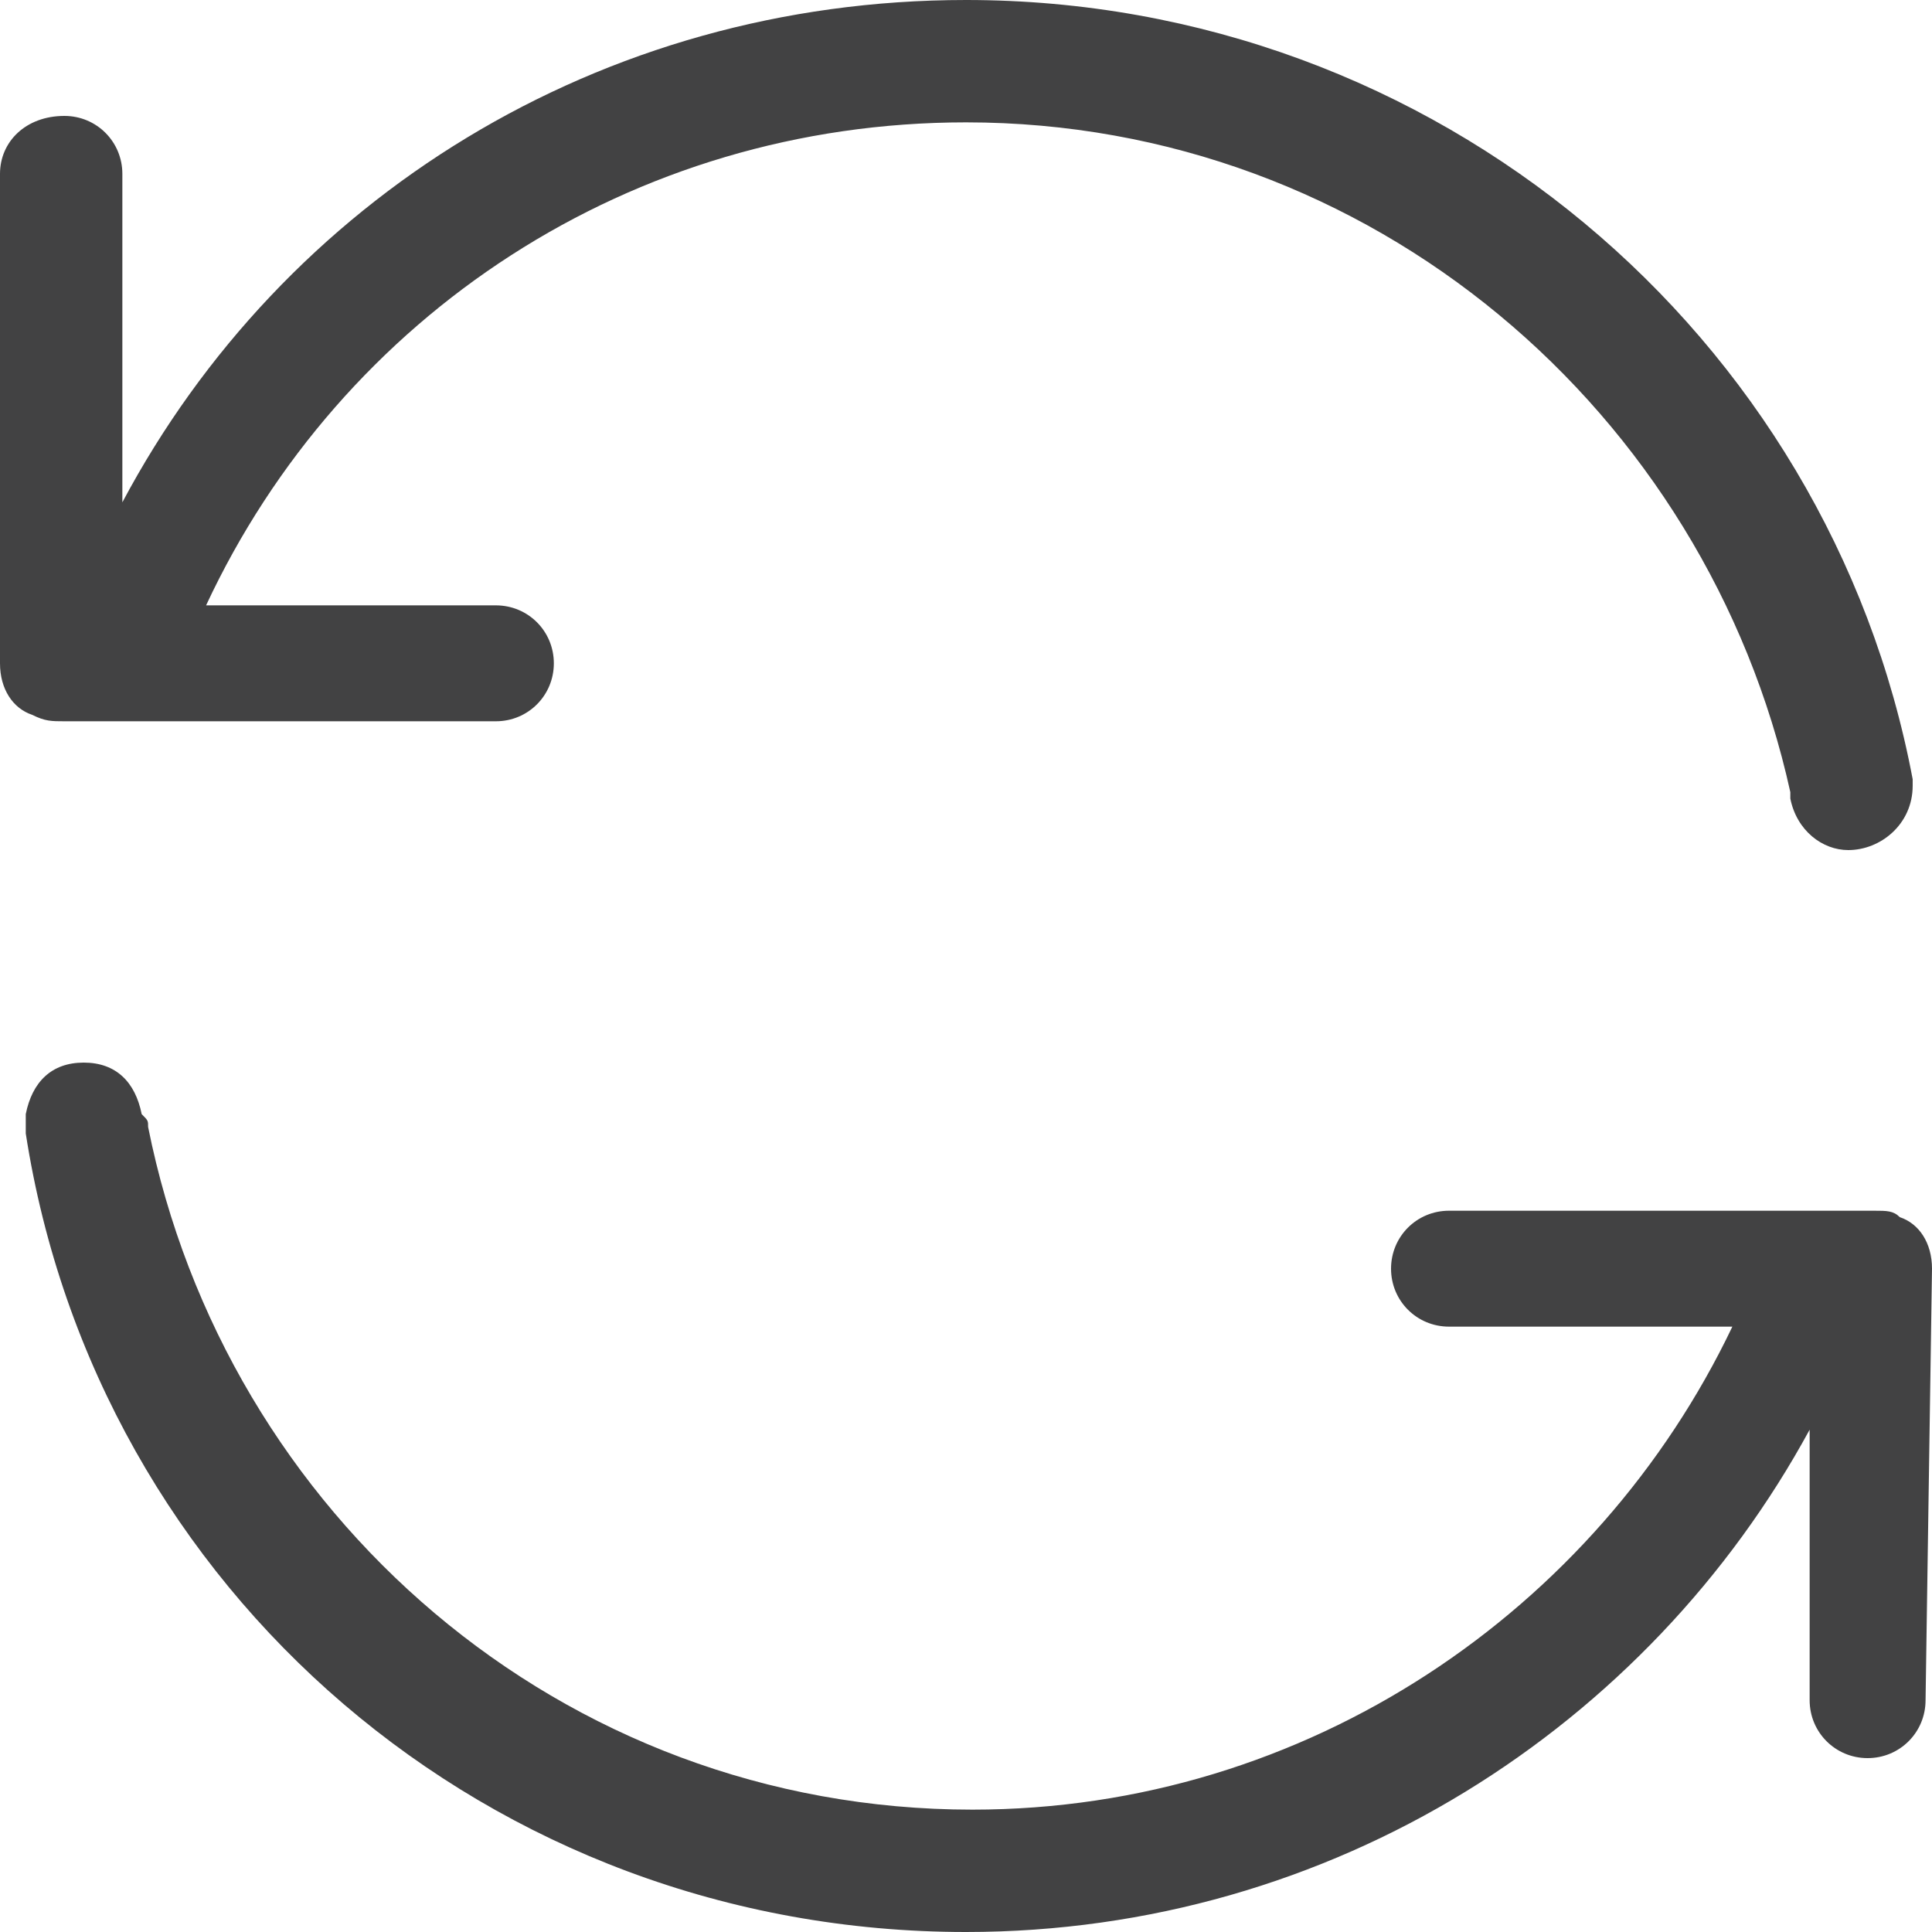<?xml version="1.0" encoding="utf-8"?>
<!-- Generator: Adobe Illustrator 22.1.0, SVG Export Plug-In . SVG Version: 6.00 Build 0)  -->
<svg version="1.1" id="Слой_1" xmlns="http://www.w3.org/2000/svg" xmlns:xlink="http://www.w3.org/1999/xlink" x="0px" y="0px"
	 viewBox="0 0 30 30" style="enable-background:new 0 0 30 30;" xml:space="preserve">
<style type="text/css">
	.st0{fill:#404041;}
	.st1{fill:#424243;}
</style>
<g>
	<path class="st1" d="M0.5,11.1C0.5,11.1,0.5,11.1,0.5,11.1C0.5,11.1,0.5,11.2,0.5,11.1c0.2,0.1,0.3,0.1,0.5,0.1h1.6h5.1
		c0.5,0,0.9-0.4,0.9-0.9c0-0.5-0.4-0.9-0.9-0.9H3.2C5.3,4.9,9.8,1.9,15,1.9c6.3,0,11.5,4.5,12.8,10.4c0,0,0,0.1,0,0.1
		c0.1,0.5,0.5,0.8,0.9,0.8c0.5,0,1-0.4,1-1c0,0,0,0,0-0.1l0,0C28.4,5.2,22.3,0,15,0C9.3,0,4.4,3.1,1.9,7.8V2.7
		c0-0.5-0.4-0.9-0.9-0.9C0.4,1.8,0,2.2,0,2.7v7.5c0,0,0,0,0,0.1c0,0,0,0,0,0c0,0,0,0,0,0c0,0,0,0,0,0C0,10.7,0.2,11,0.5,11.1z"/>
	<path class="st1" d="M30,19.7C30,19.7,30,19.7,30,19.7c0-0.4-0.2-0.7-0.5-0.8c0,0,0,0,0,0c0,0,0,0,0,0c-0.1-0.1-0.2-0.1-0.4-0.1
		c0,0,0,0,0,0h-1.5c0,0,0,0,0,0h-5.1c-0.5,0-0.9,0.4-0.9,0.9c0,0.5,0.4,0.9,0.9,0.9h4.4c-2.1,4.4-6.6,7.5-11.8,7.5
		c-6.4,0-11.6-4.6-12.8-10.6c0-0.1,0-0.1-0.1-0.2c-0.1-0.5-0.4-0.8-0.9-0.8c-0.5,0-0.8,0.3-0.9,0.8c0,0,0,0,0,0c0,0,0,0.1,0,0.1
		c0,0,0,0,0,0.1c0,0,0,0,0,0.1C1.5,24.7,7.6,30,15,30c5.7,0,10.6-3.2,13.1-7.8v4.2c0,0.5,0.4,0.9,0.9,0.9c0.5,0,0.9-0.4,0.9-0.9
		L30,19.7C30,19.7,30,19.7,30,19.7C30,19.7,30,19.7,30,19.7C30,19.7,30,19.7,30,19.7z"/>
</g>
</svg>
